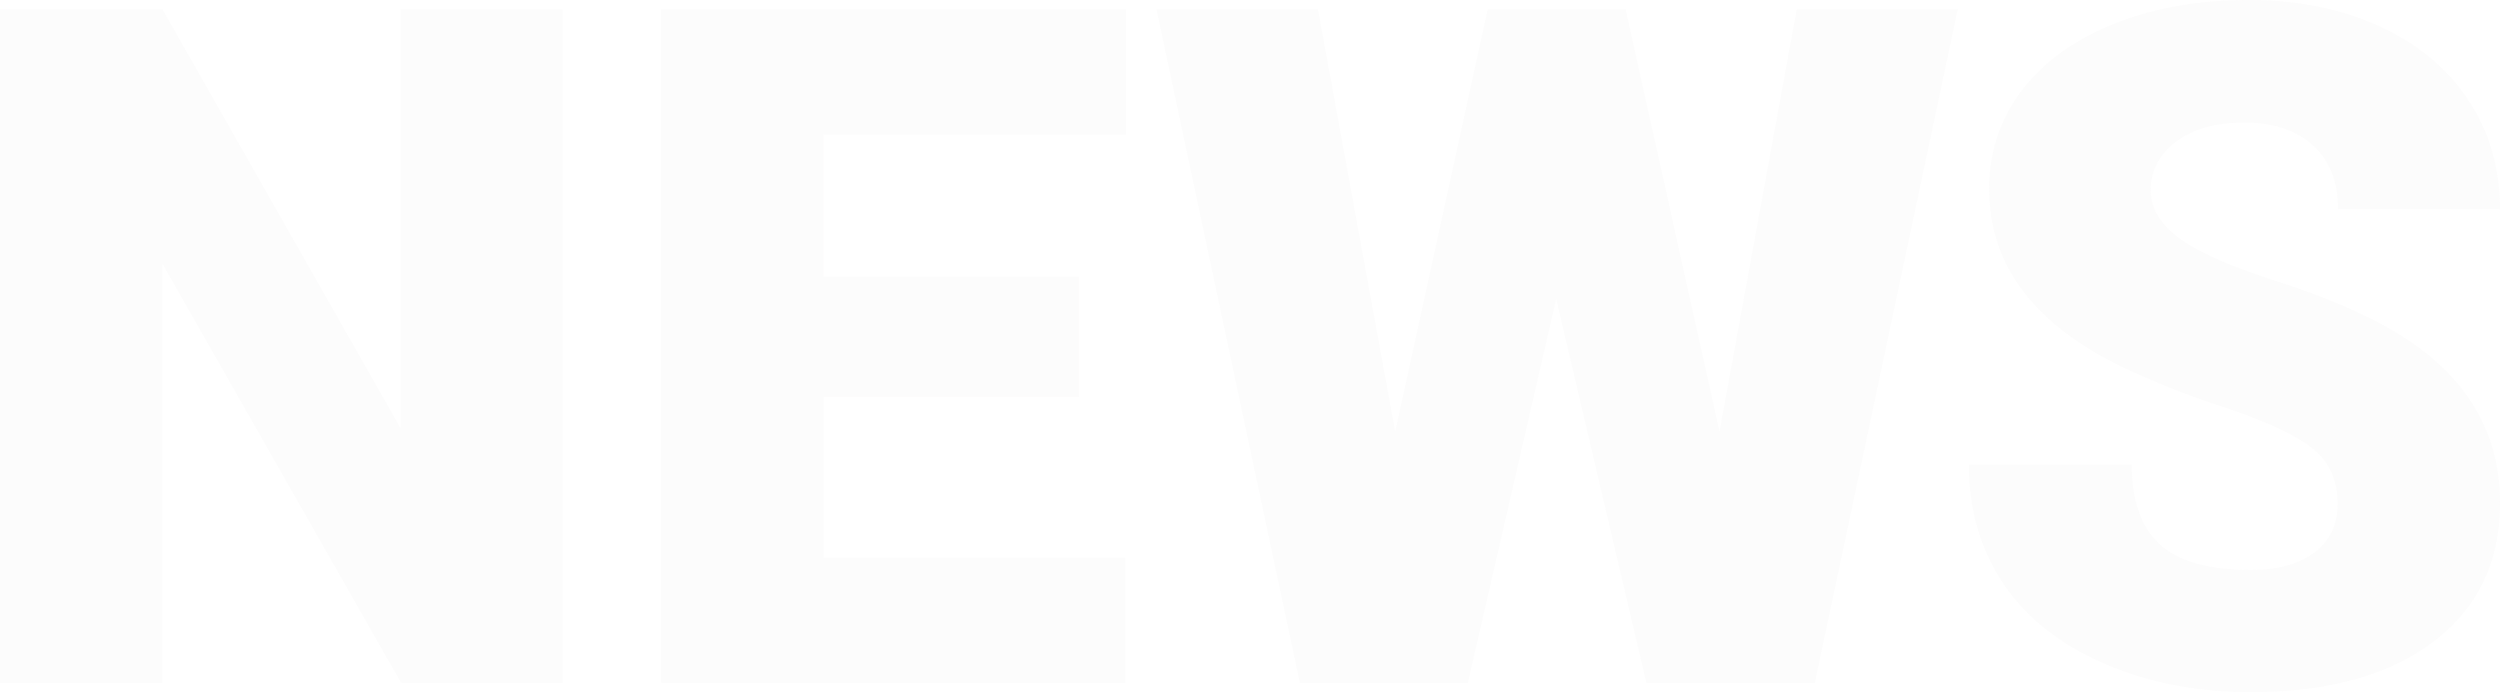 <svg xmlns="http://www.w3.org/2000/svg" width="837.07" height="231.739" viewBox="0 0 837.07 231.739"><defs><style>.cls-2{fill:#ebeaea}</style></defs><g id="グループ_73" data-name="グループ 73" transform="rotate(-90 -455.471 622.529)"><g id="グループ_102" data-name="グループ 102" transform="rotate(90 617.238 -577.332)" opacity=".15"><path id="パス_312" data-name="パス 312" class="cls-2" d="M2460.935 100.278h-54.062l-79.932-140.345v140.345h-54.372v-225.543h54.372l79.776 140.344v-140.344h54.218z" transform="translate(0 1.211)"/><path id="パス_313" data-name="パス 313" class="cls-2" d="M2547.24 4.546h-85.507v53.908h101v41.824h-155.37v-225.543h155.677v41.98h-101.307v47.555h85.507z" transform="translate(86.566 1.211)"/><path id="パス_314" data-name="パス 314" class="cls-2" d="M2696.879 16.165l25.87-141.43h53.906l-47.865 225.543h-56.39l-30.2-128.571-29.586 128.571h-56.234l-48.022-225.543h54.064l25.868 141.43 30.98-141.43h46.163z" transform="translate(151.429 1.211)"/><path id="パス_315" data-name="パス 315" class="cls-2" d="M2797.459 41.541q0-11.927-8.442-18.59t-29.664-13.786a283.564 283.564 0 01-34.7-13.786q-43.839-21.53-43.839-59.173a53.067 53.067 0 0110.921-33.073q10.92-14.327 30.9-22.306t44.923-7.978q24.318 0 43.605 8.674t29.975 24.707q10.688 16.034 10.689 36.636h-54.218q0-13.787-8.44-21.377t-22.849-7.59q-14.563 0-23 6.428t-8.442 16.342q0 8.678 9.293 15.724t32.687 14.56q23.387 7.516 38.415 16.189 36.559 21.066 36.56 58.089 0 29.59-22.306 46.472t-61.189 16.885q-27.417 0-49.646-9.837T2685.231 67.8Q2674 50.682 2674 28.374h54.527q0 18.125 9.371 26.721t30.438 8.6q13.479 0 21.3-5.81t7.823-16.344z" transform="translate(257.808)"/></g></g></svg>